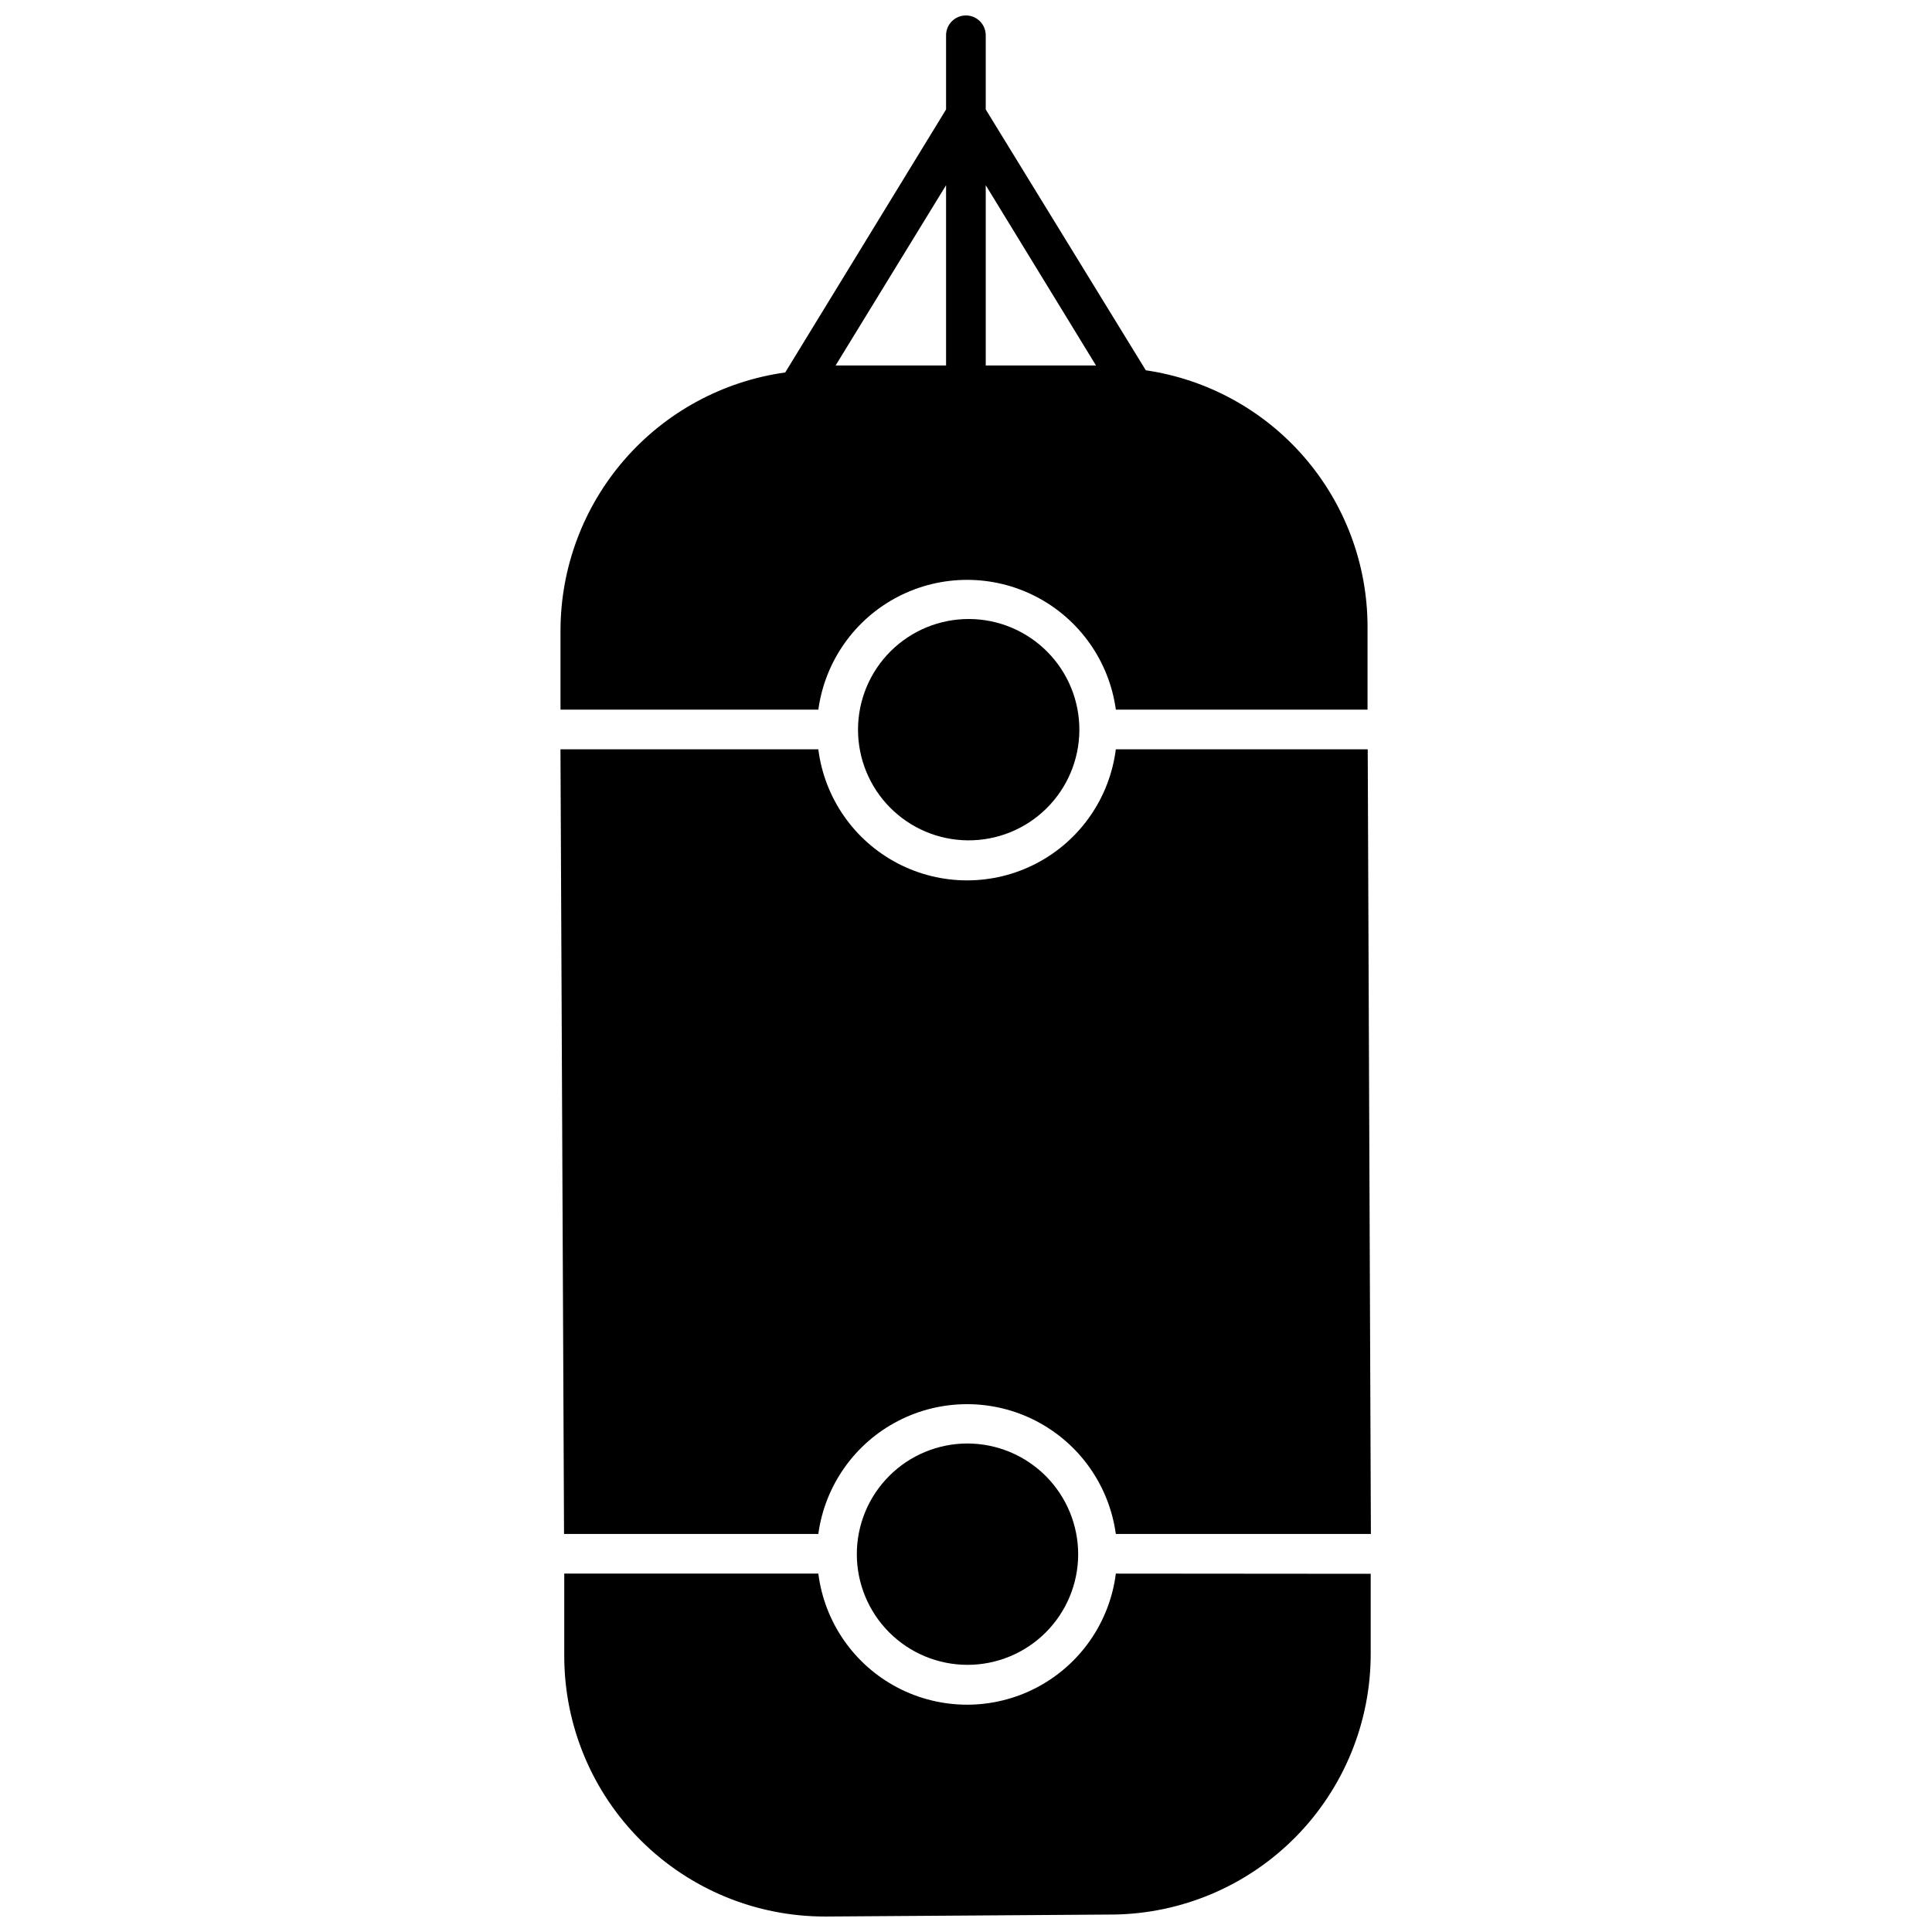 <?xml version="1.0" encoding="UTF-8"?>
<!-- Uploaded to: ICON Repo, www.iconrepo.com, Generator: ICON Repo Mixer Tools -->
<svg width="800px" height="800px" version="1.1" viewBox="144 144 512 512" xmlns="http://www.w3.org/2000/svg">
 <defs>
  <clipPath id="b">
   <path d="m292 148.09h215v184.91h-215z"/>
  </clipPath>
  <clipPath id="a">
   <path d="m293 561h215v90.902h-215z"/>
  </clipPath>
 </defs>
 <path d="m507.3 550.51-0.84-207.94h-66.754c-1.637 12.906-9.488 24.195-21.02 30.223-11.527 6.023-25.277 6.023-36.809 0-11.531-6.027-19.383-17.316-21.016-30.223h-68.332l0.945 207.94h67.387c1.754-12.816 9.625-23.977 21.109-29.93 11.48-5.949 25.141-5.949 36.621 0 11.484 5.953 19.355 17.113 21.113 29.93z"/>
 <g clip-path="url(#b)">
  <path d="m360.87 332.06c1.754-12.812 9.625-23.977 21.109-29.93 11.48-5.949 25.141-5.949 36.621 0 11.484 5.953 19.355 17.117 21.113 29.93h66.699v-22.129c-0.051-16.469-6.012-32.367-16.797-44.812-10.781-12.441-25.676-20.602-41.969-22.992l-42.418-69.121v-19.656c0-2.906-2.352-5.258-5.254-5.258s-5.258 2.352-5.258 5.258v19.656l-42.625 69.699c-16.496 2.305-31.602 10.484-42.543 23.039-10.941 12.555-16.98 28.637-17.012 45.289v21.023zm44.359-138.98 29.227 47.781h-29.227zm-10.512 0v47.777l-29.277 0.004z"/>
 </g>
 <path d="m400.45 526.54c-7.781-0.016-15.25 3.062-20.762 8.559-5.512 5.496-8.609 12.953-8.621 20.734-0.008 7.781 3.074 15.25 8.574 20.758 5.496 5.508 12.957 8.602 20.738 8.609 7.781 0.004 15.246-3.086 20.75-8.586s8.598-12.965 8.598-20.746c-0.016-7.766-3.102-15.207-8.586-20.703-5.488-5.496-12.926-8.598-20.691-8.625z"/>
 <g clip-path="url(#a)">
  <path d="m439.71 561.02c-1.637 12.906-9.488 24.195-21.02 30.223-11.527 6.023-25.277 6.023-36.809 0-11.531-6.027-19.383-17.316-21.016-30.223h-67.332v22.129c0.082 18.273 7.402 35.766 20.359 48.652 12.953 12.887 30.484 20.113 48.758 20.098h0.473l75.793-0.527 0.004 0.004c18.227-0.195 35.637-7.586 48.438-20.562 12.797-12.977 19.949-30.488 19.891-48.715v-21.023z"/>
 </g>
 <path d="m400.45 366.7c7.789 0.07 15.289-2.961 20.84-8.426 5.551-5.469 8.699-12.918 8.754-20.707 0.051-7.793-3-15.281-8.48-20.82-5.481-5.539-12.938-8.672-20.727-8.703-7.793-0.035-15.273 3.035-20.801 8.527-5.523 5.492-8.637 12.957-8.652 20.746-0.016 7.742 3.031 15.18 8.477 20.684 5.445 5.504 12.848 8.633 20.59 8.699z"/>
</svg>